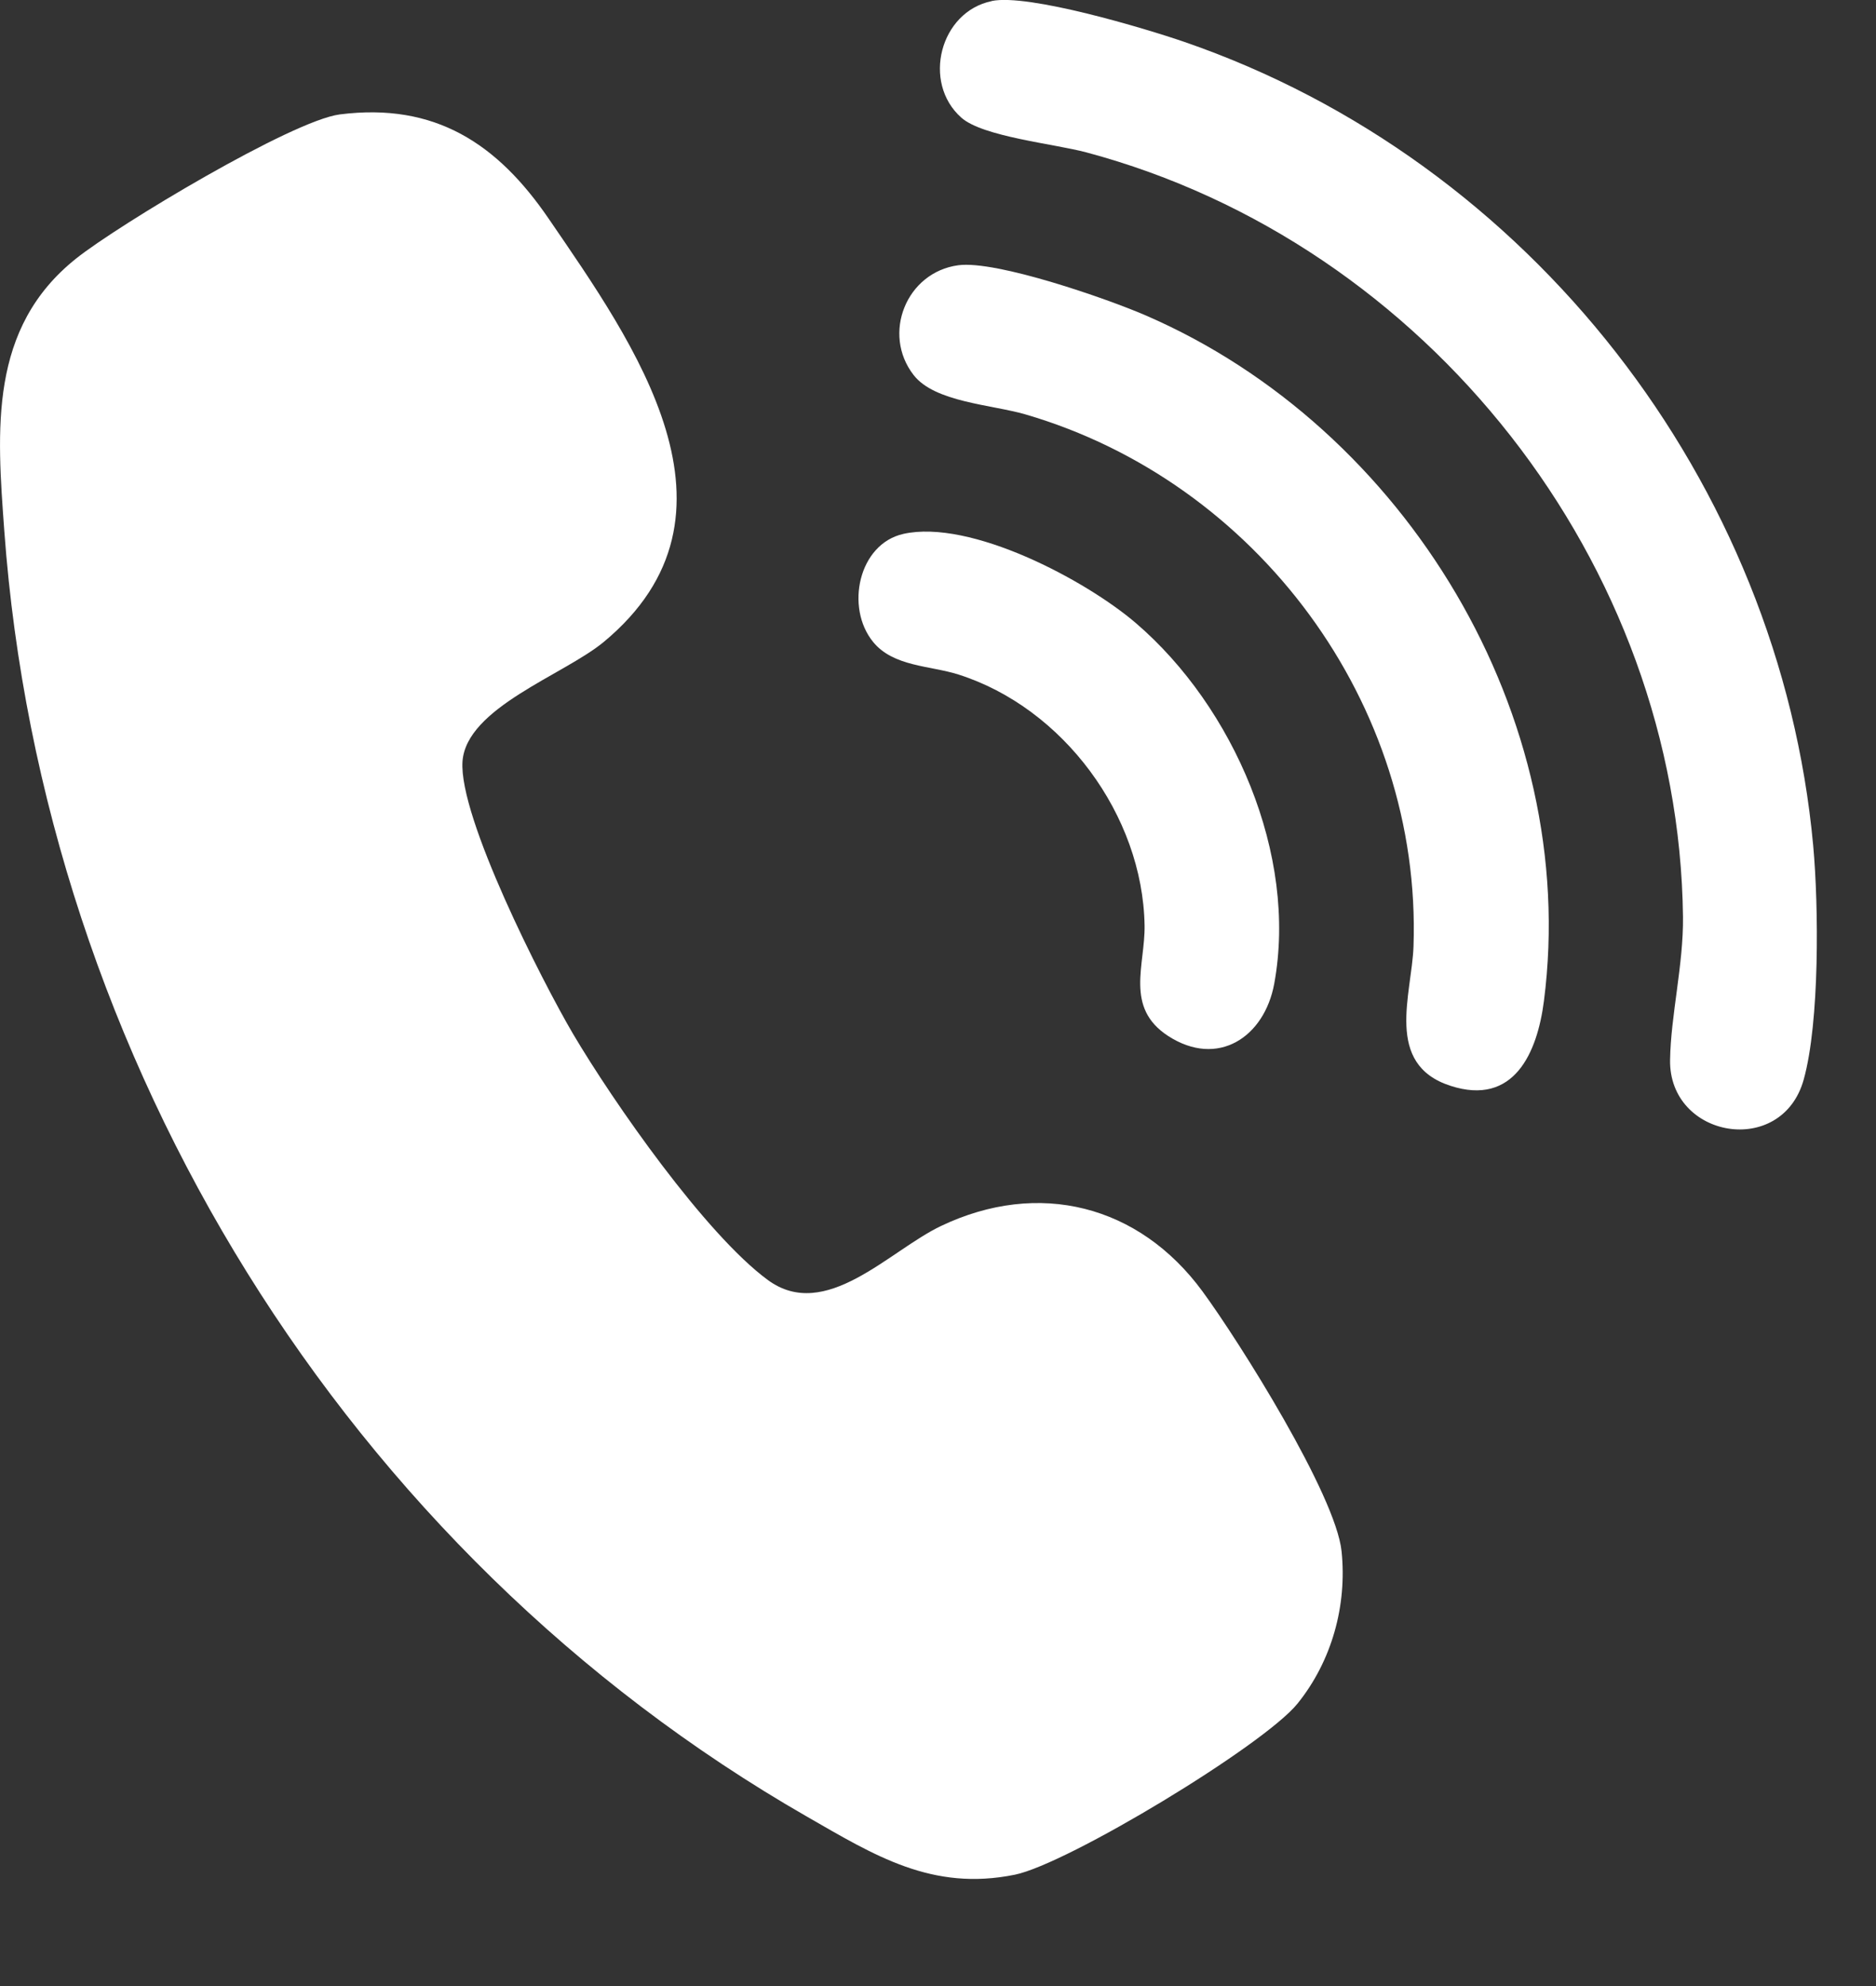 <svg width="17" height="18" viewBox="0 0 17 18" fill="none" xmlns="http://www.w3.org/2000/svg">
<rect x="0" y="0" width="17" height="18" fill="#333333" stroke="none"/>
<g clip-path="url(#clip0_876_4110)">
<path d="M3.079 1.037C3.944 0.927 4.509 1.304 4.972 1.982C5.746 3.114 6.861 4.666 5.47 5.819C5.108 6.118 4.225 6.414 4.191 6.902C4.157 7.408 4.91 8.888 5.192 9.369C5.558 9.989 6.392 11.185 6.958 11.601C7.481 11.985 8.057 11.336 8.526 11.112C9.415 10.688 10.323 10.923 10.896 11.703C11.23 12.158 12.104 13.549 12.157 14.059C12.208 14.551 12.069 15.054 11.758 15.44C11.452 15.819 9.674 16.894 9.196 16.991C8.445 17.143 7.928 16.818 7.308 16.462C3.139 14.067 0.389 9.607 0.039 4.812C-0.028 3.895 -0.102 2.974 0.69 2.343C1.072 2.038 2.646 1.093 3.079 1.037Z" fill="white"/>
<path d="M8.987 0.009C9.318 -0.059 10.373 0.256 10.733 0.38C13.862 1.459 16.128 4.37 16.431 7.665C16.481 8.214 16.49 9.264 16.345 9.784C16.147 10.496 15.122 10.316 15.134 9.606C15.14 9.202 15.256 8.742 15.251 8.309C15.213 5.104 12.929 2.206 9.844 1.381C9.552 1.303 8.905 1.239 8.711 1.066C8.353 0.748 8.518 0.106 8.987 0.01L8.987 0.009Z" fill="white"/>
<path d="M8.684 2.404C9.03 2.358 10.035 2.708 10.383 2.859C12.739 3.879 14.322 6.494 13.991 9.071C13.931 9.541 13.72 10.028 13.144 9.841C12.541 9.646 12.794 9.011 12.809 8.577C12.885 6.379 11.389 4.368 9.293 3.756C8.988 3.667 8.47 3.646 8.279 3.399C7.989 3.026 8.213 2.467 8.684 2.404Z" fill="white"/>
<path d="M8.185 4.839C8.793 4.703 9.837 5.256 10.294 5.648C11.179 6.408 11.761 7.748 11.547 8.915C11.458 9.401 11.035 9.681 10.585 9.389C10.19 9.132 10.378 8.746 10.372 8.387C10.355 7.388 9.633 6.414 8.684 6.113C8.429 6.032 8.095 6.043 7.912 5.818C7.658 5.507 7.779 4.93 8.186 4.839H8.185Z" fill="white"/>
</g>
<defs>
<clipPath id="clip0_876_4110">
<rect width="16.465" height="17.029" fill="white"/>
</clipPath>
</defs>
</svg>
